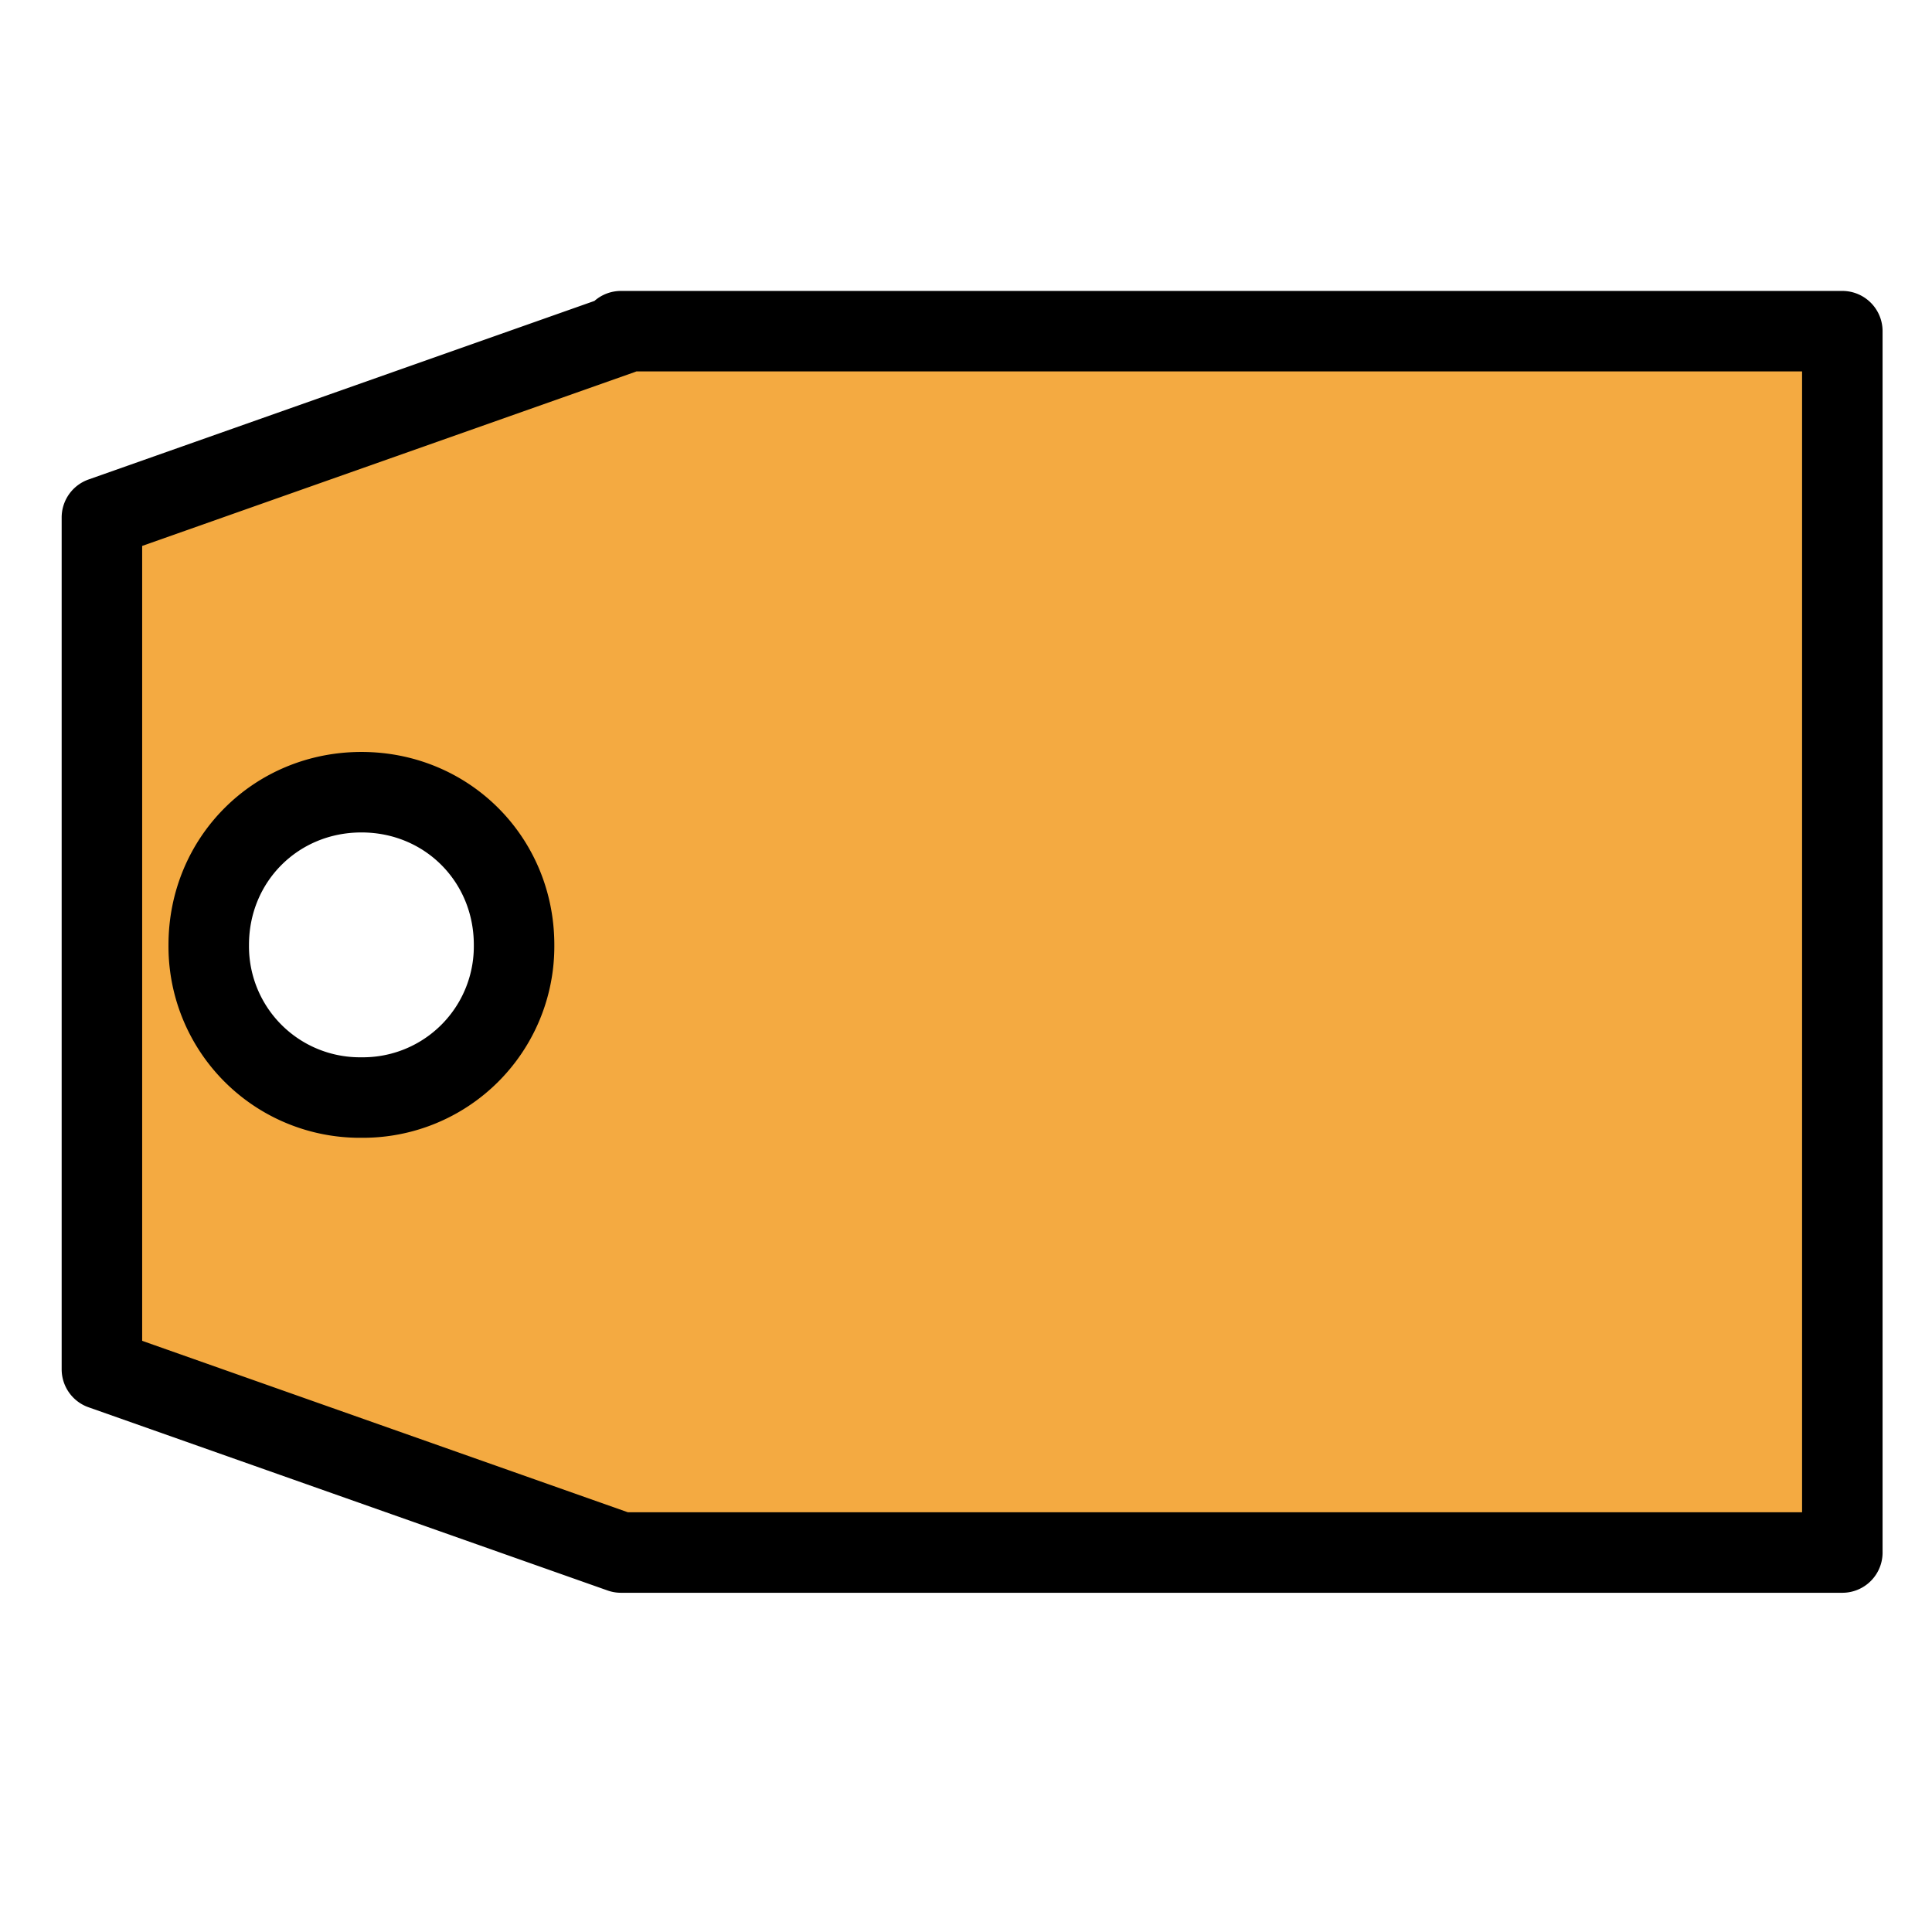 <svg width="24" height="24" xmlns="http://www.w3.org/2000/svg"><g fill="none" fill-rule="evenodd"><path d="M7.714 4.152L1.266 6.428V17.01l6.448 2.276h15.172V4.114H7.714v.038zM4.49 13.634a1.878 1.878 0 01-1.897-1.896c0-1.062.835-1.897 1.897-1.897s1.896.835 1.896 1.897a1.878 1.878 0 01-1.896 1.896z" fill="#F4AA41" fill-rule="nonzero"/><path d="M7.714 4.152L1.266 6.428V17.01l6.448 2.276h15.172V4.114H7.714v.038zM4.49 13.634a1.878 1.878 0 01-1.897-1.896c0-1.062.835-1.897 1.897-1.897s1.896.835 1.896 1.897a1.878 1.878 0 01-1.896 1.896z" stroke="#000" stroke-linecap="round" stroke-linejoin="round"/></g></svg>